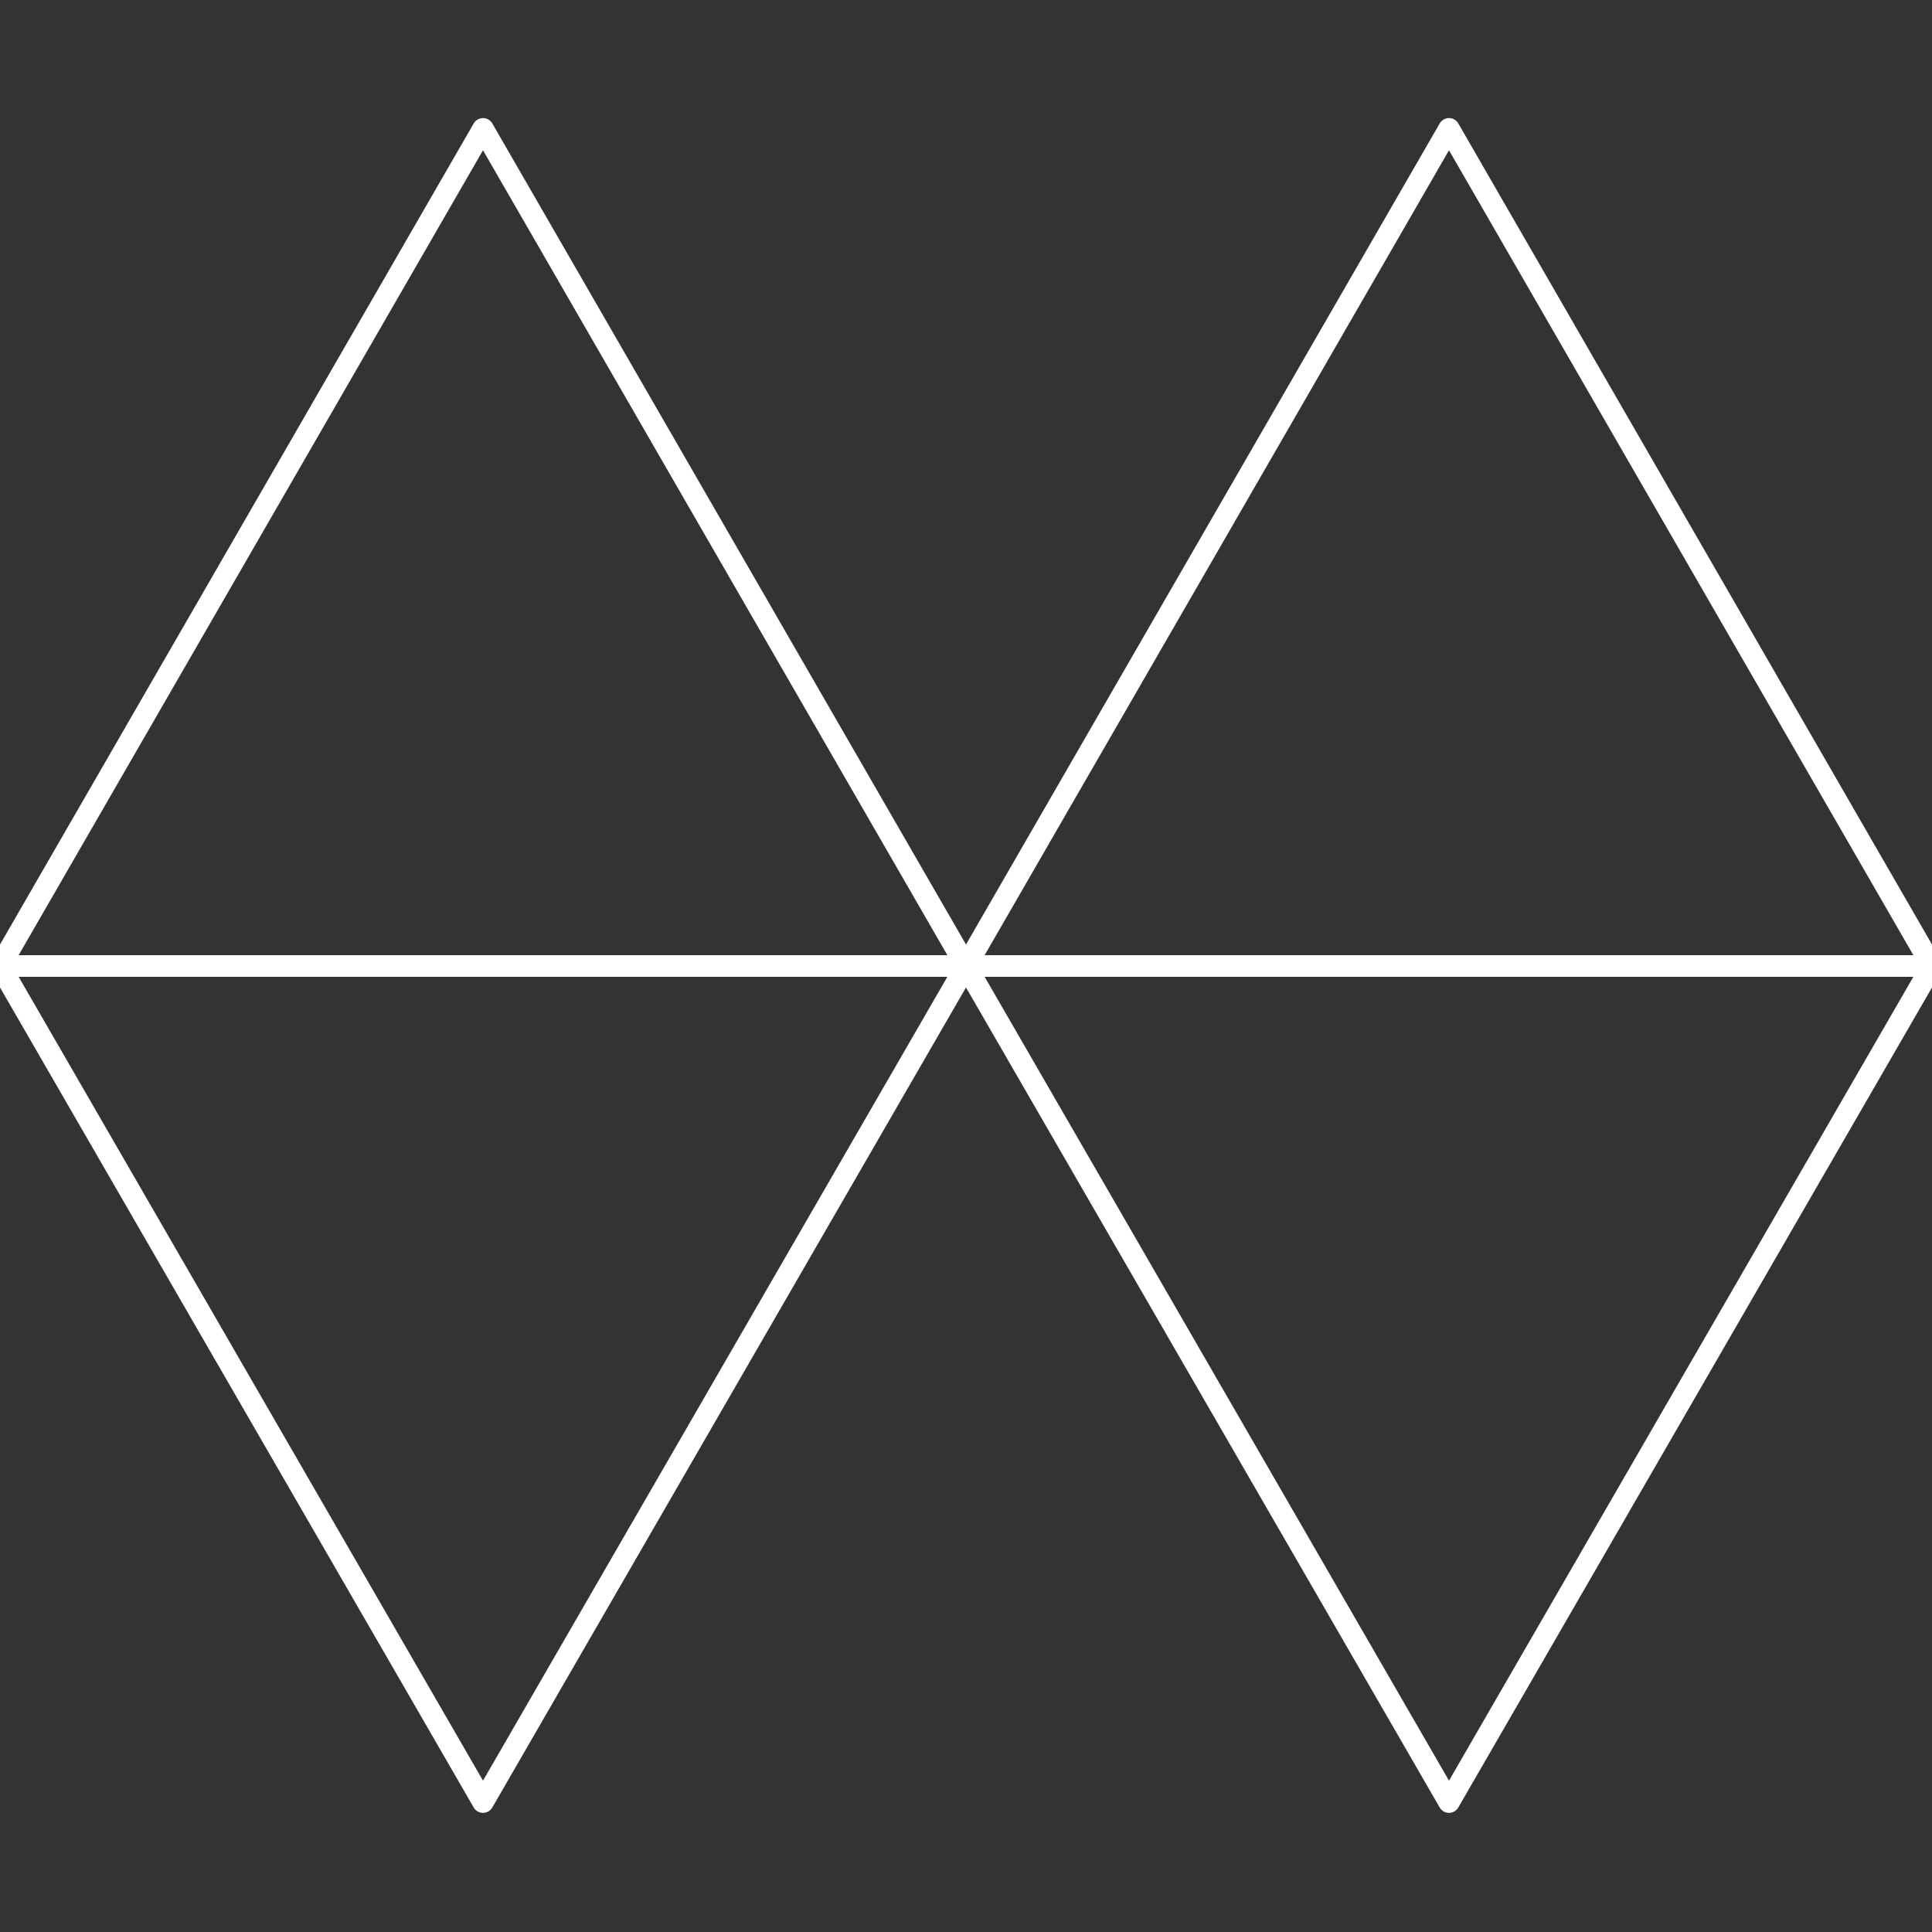<svg width="180" height="180" viewBox="0 0 180 180" fill="none" xmlns="http://www.w3.org/2000/svg">
<rect x="0" y="0" width="180" height="180" fill="#333333" stroke="none"/>
<g clip-path="url(#clip0_633_397)">
<path d="M135 167.9L180 90H90L135 167.9Z" stroke="white" stroke-width="2" stroke-miterlimit="10" stroke-linejoin="round"/>
<path d="M45 167.9L90 90H0L45 167.9Z" stroke="white" stroke-width="2" stroke-miterlimit="10" stroke-linejoin="round"/>
<path d="M45 12L0 90H90L45 12Z" stroke="white" stroke-width="2" stroke-miterlimit="10" stroke-linejoin="round"/>
<path d="M135 12L90 90H180L135 12Z" stroke="white" stroke-width="2" stroke-miterlimit="10" stroke-linejoin="round"/>
</g>
<defs>
<clipPath id="clip0_633_397">
<rect width="180" height="180" fill="white"/>
</clipPath>
</defs>
</svg>
